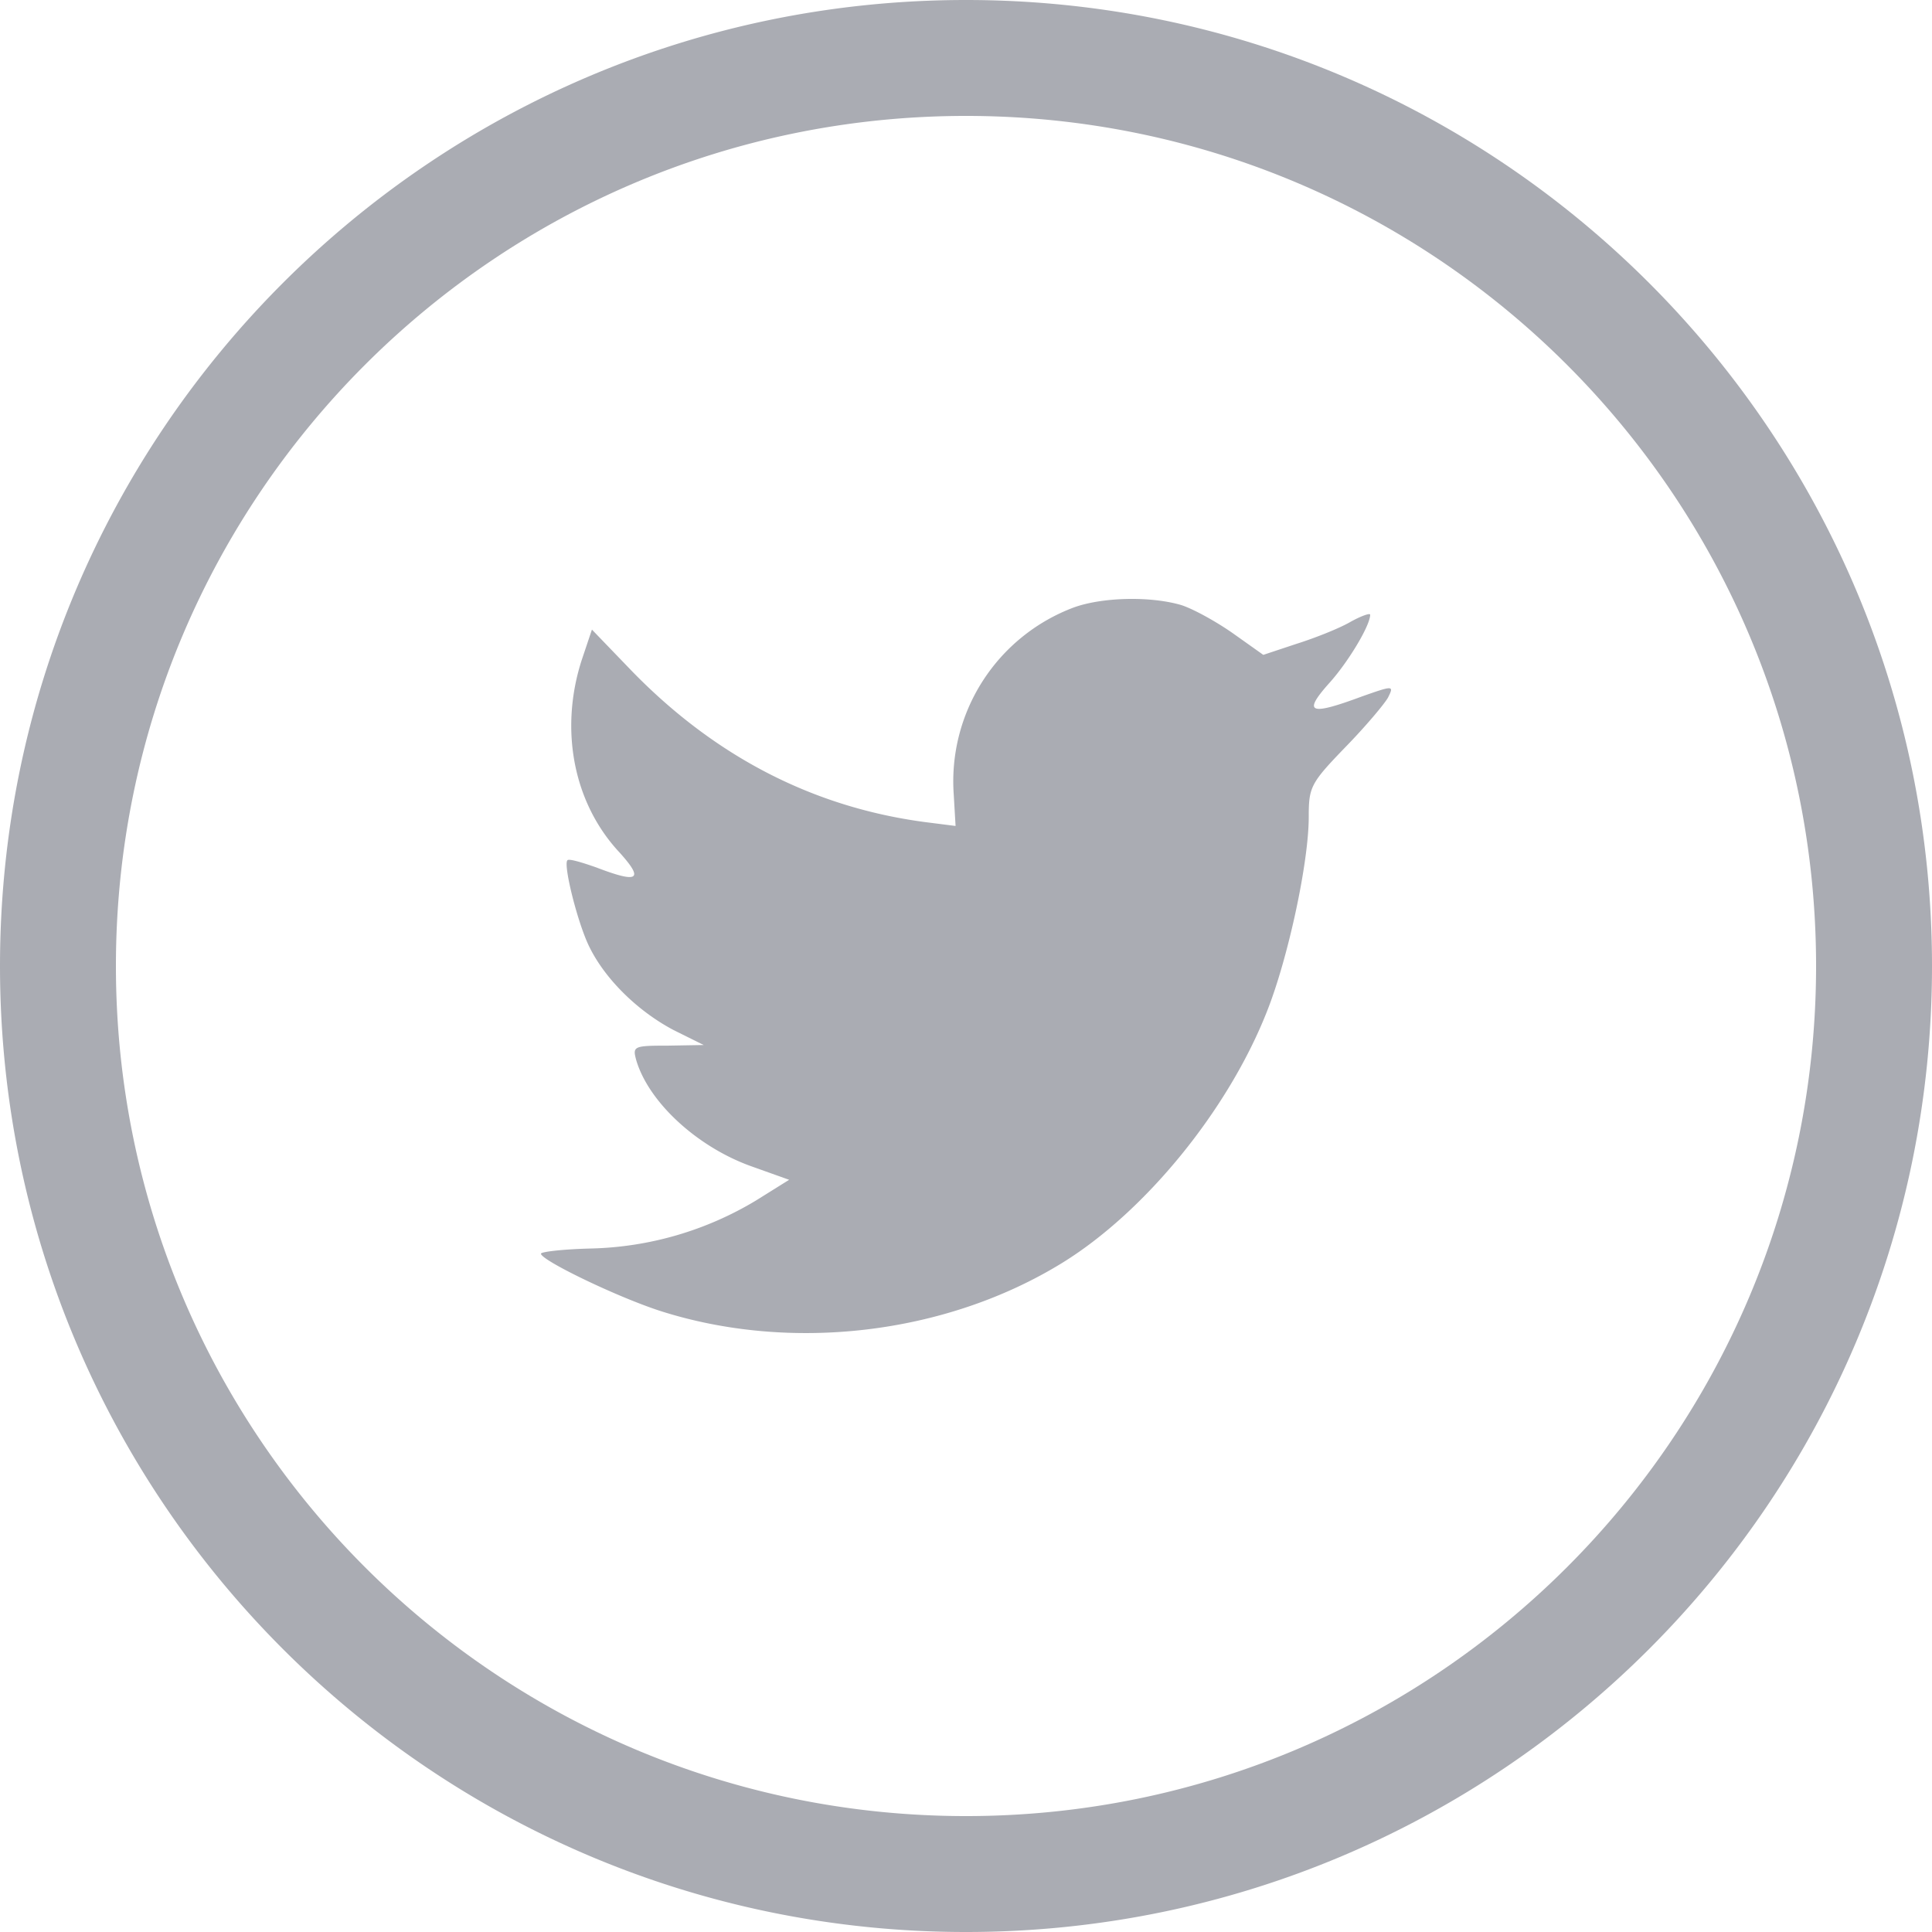 <svg width="50" height="50" xmlns="http://www.w3.org/2000/svg"><path d="M25 50C11.193 50 0 38.807 0 25S11.193 0 25 0s25 11.193 25 25-11.193 25-25 25zm0-3c12.15 0 22-9.85 22-22S37.15 3 25 3 3 12.85 3 25s9.85 22 22 22zm-.318-26.446c-.143-2.13 0 0 0 0a4.806 4.806 0 0 1 3.1-4.83c.731-.268 1.971-.302 2.782-.067.318.1.922.436 1.351.738l.779.553.858-.285c.477-.15 1.113-.402 1.4-.57.27-.15.508-.235.508-.184 0 .285-.588 1.257-1.081 1.794-.668.755-.477.822.874.319.81-.285.827-.285.668.033-.095.168-.588.755-1.113 1.292-.89.922-.938 1.023-.938 1.794 0 1.191-.54 3.673-1.08 5.032-1.002 2.549-3.148 5.182-5.294 6.507-3.02 1.862-7.042 2.331-10.428 1.241C15.939 33.552 14 32.613 14 32.445c0-.05.588-.117 1.303-.134a8.66 8.66 0 0 0 4.26-1.241l.86-.537-.986-.352c-1.4-.503-2.655-1.66-2.973-2.75-.095-.353-.064-.37.827-.37l.921-.016-.778-.386c-.922-.486-1.765-1.308-2.178-2.147-.302-.603-.684-2.13-.572-2.247.031-.05.365.05.747.184 1.096.42 1.24.32.604-.385-1.193-1.275-1.558-3.17-.986-4.965l.27-.805 1.05 1.09c2.146 2.198 4.673 3.506 7.566 3.891l.795.101-.048-.822z" fill="#AAACB3" fill-rule="evenodd"/></svg>